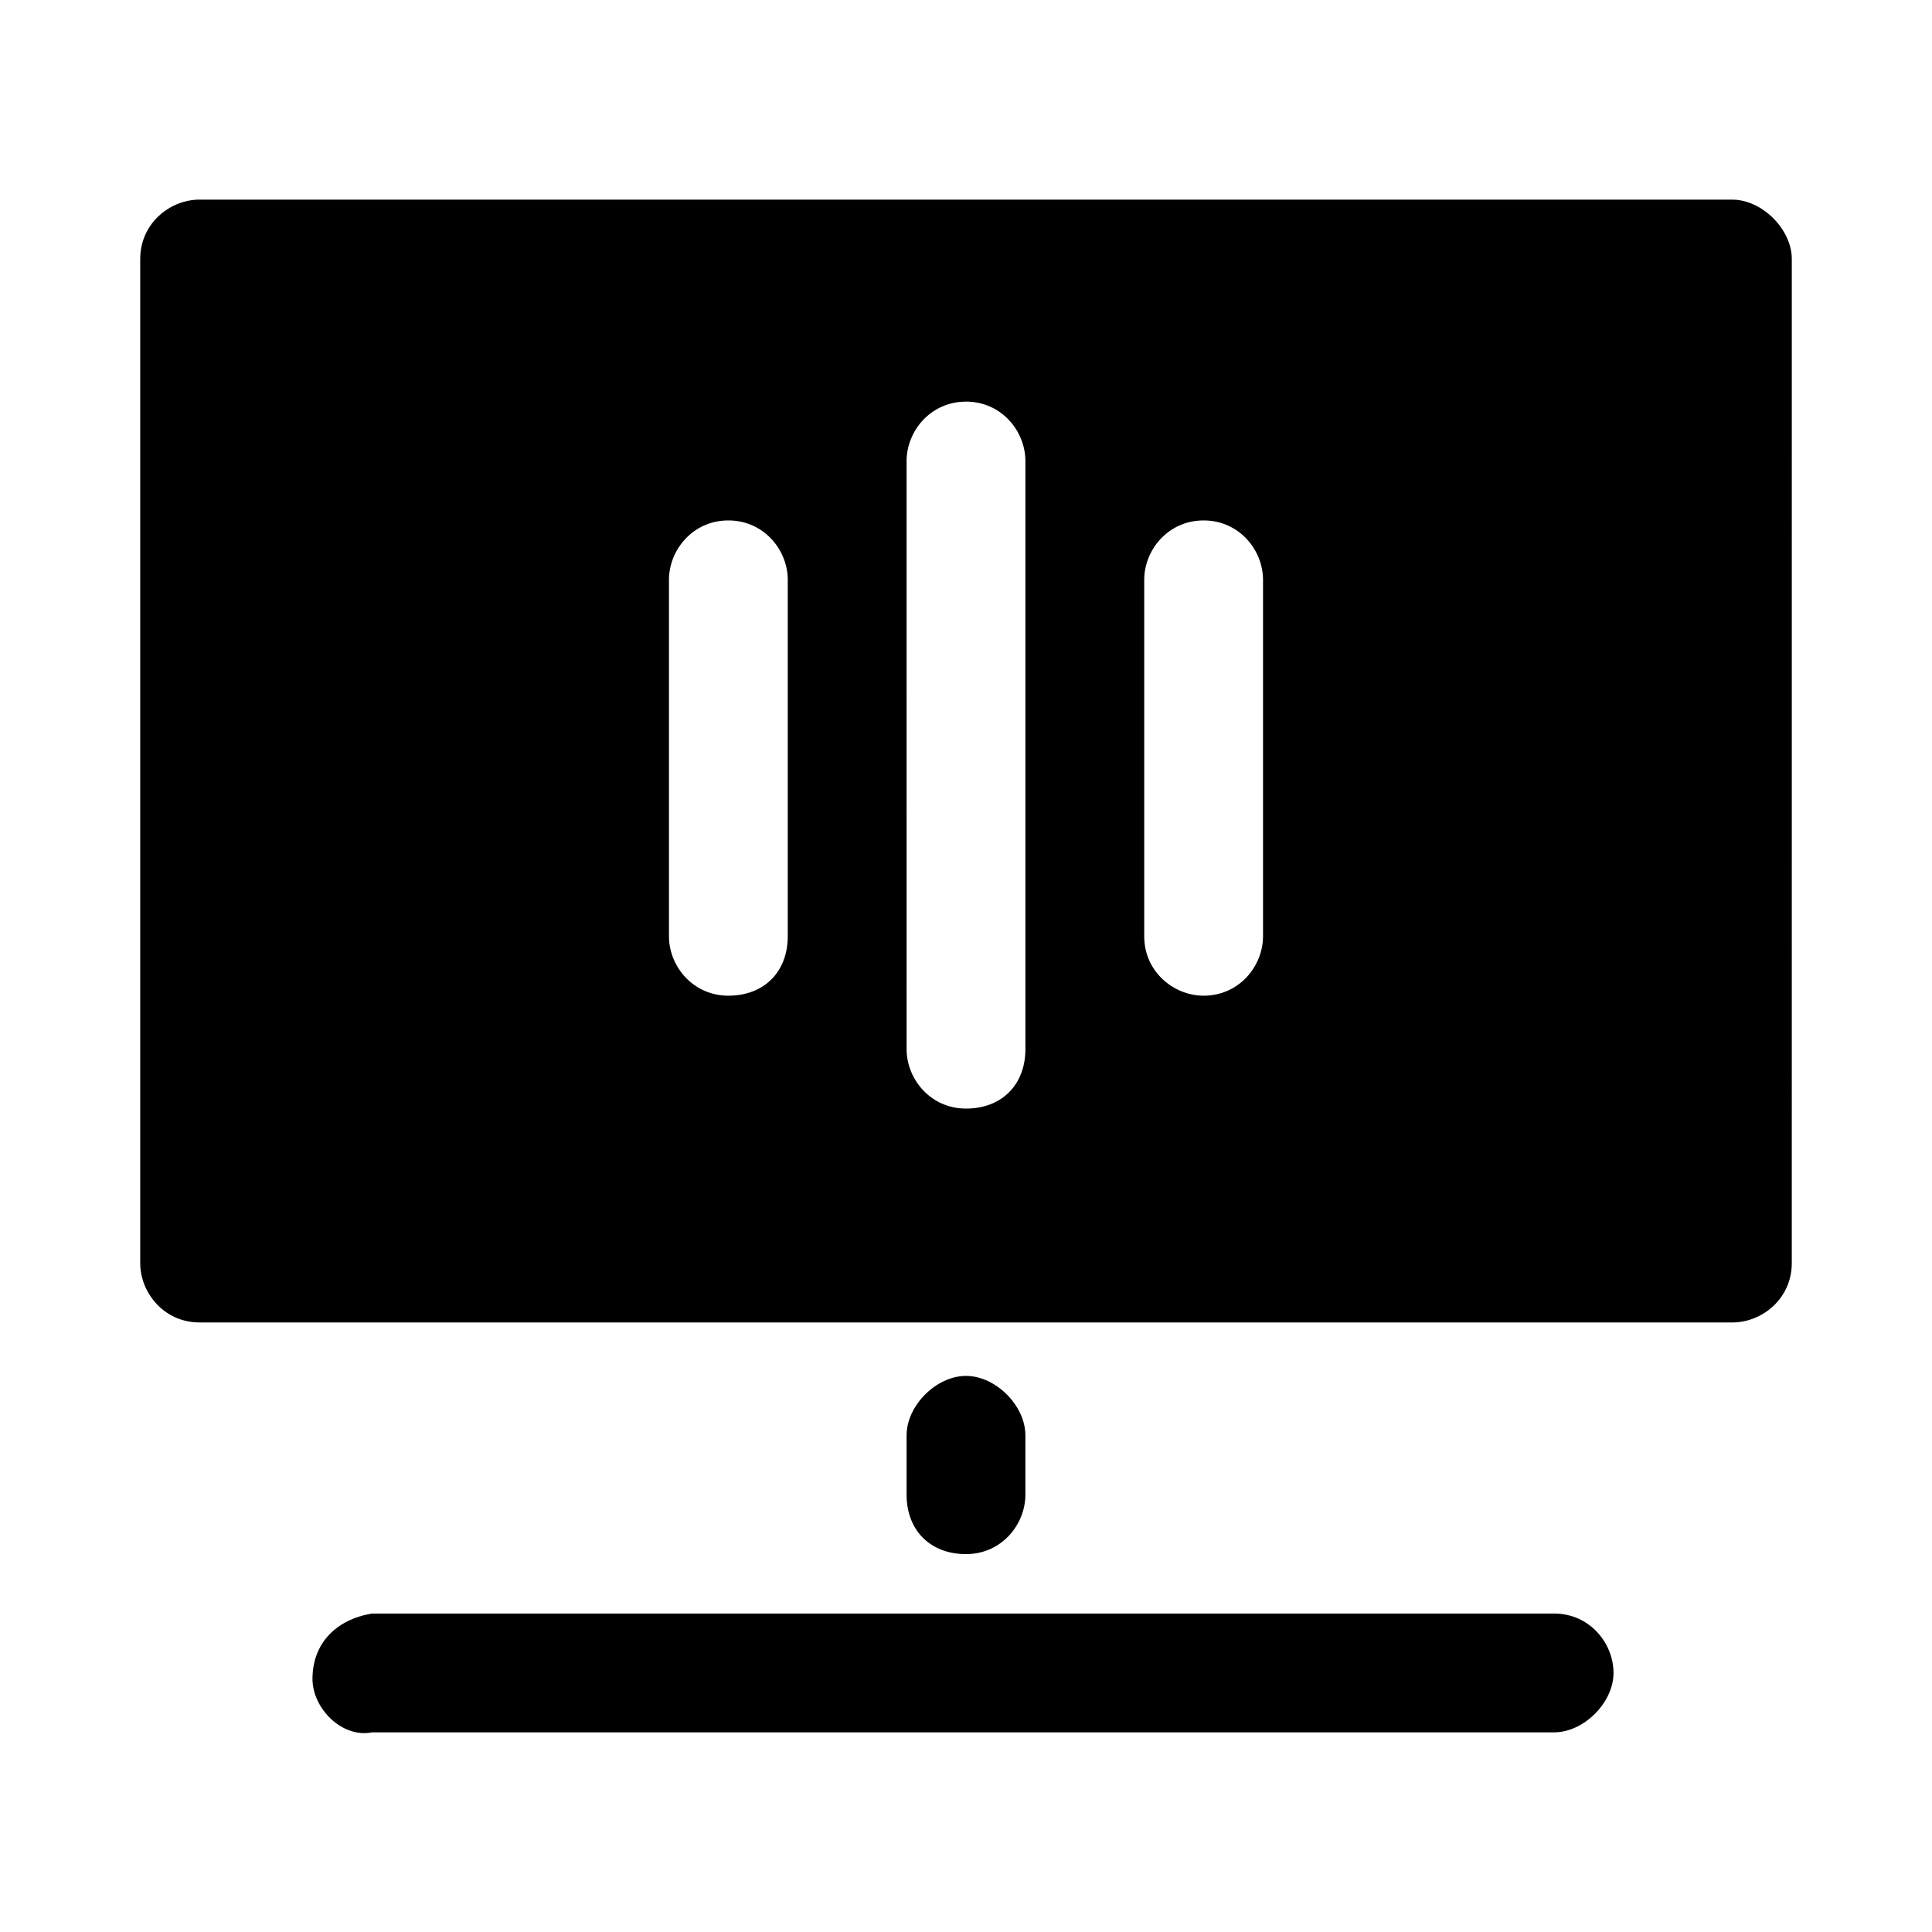 <?xml version="1.0" encoding="UTF-8"?>
<!-- Uploaded to: SVG Repo, www.svgrepo.com, Generator: SVG Repo Mixer Tools -->
<svg fill="#000000" width="800px" height="800px" version="1.1" viewBox="144 144 512 512" xmlns="http://www.w3.org/2000/svg">
 <path d="m196.9 196.9c-7.871 0-15.742 6.297-15.742 15.742v266.08c0 7.871 6.297 15.742 15.742 15.742h406.2c7.871 0 15.742-6.297 15.742-15.742l0.004-266.07c0-7.871-7.871-15.742-15.742-15.742zm203.1 53.531c9.445 0 15.742 7.871 15.742 15.742v155.87c0 9.445-6.297 15.742-15.742 15.742s-15.742-7.871-15.742-15.742l-0.004-155.86c0-7.875 6.297-15.746 15.746-15.746zm-62.977 31.488c9.445 0 15.742 7.871 15.742 15.742v94.465c0 9.445-6.297 15.742-15.742 15.742-9.445 0-15.742-7.871-15.742-15.742v-94.465c-0.004-7.871 6.293-15.742 15.742-15.742zm125.95 0c9.445 0 15.742 7.871 15.742 15.742v94.465c0 7.871-6.297 15.742-15.742 15.742-7.871 0-15.742-6.297-15.742-15.742v-94.465c-0.004-7.871 6.293-15.742 15.742-15.742zm-62.977 226.71c-7.871 0-15.742 7.871-15.742 15.742v15.742c0 9.445 6.297 15.742 15.742 15.742s15.742-7.871 15.742-15.742v-15.742c0-7.871-7.871-15.742-15.742-15.742zm-157.44 62.977c-9.445 1.574-15.746 7.871-15.746 17.316 0 7.871 7.871 15.742 15.742 14.168h313.3c7.871 0 15.742-7.871 15.742-15.742 0-7.871-6.297-15.742-15.742-15.742h-311.73-1.574z"/>
</svg>